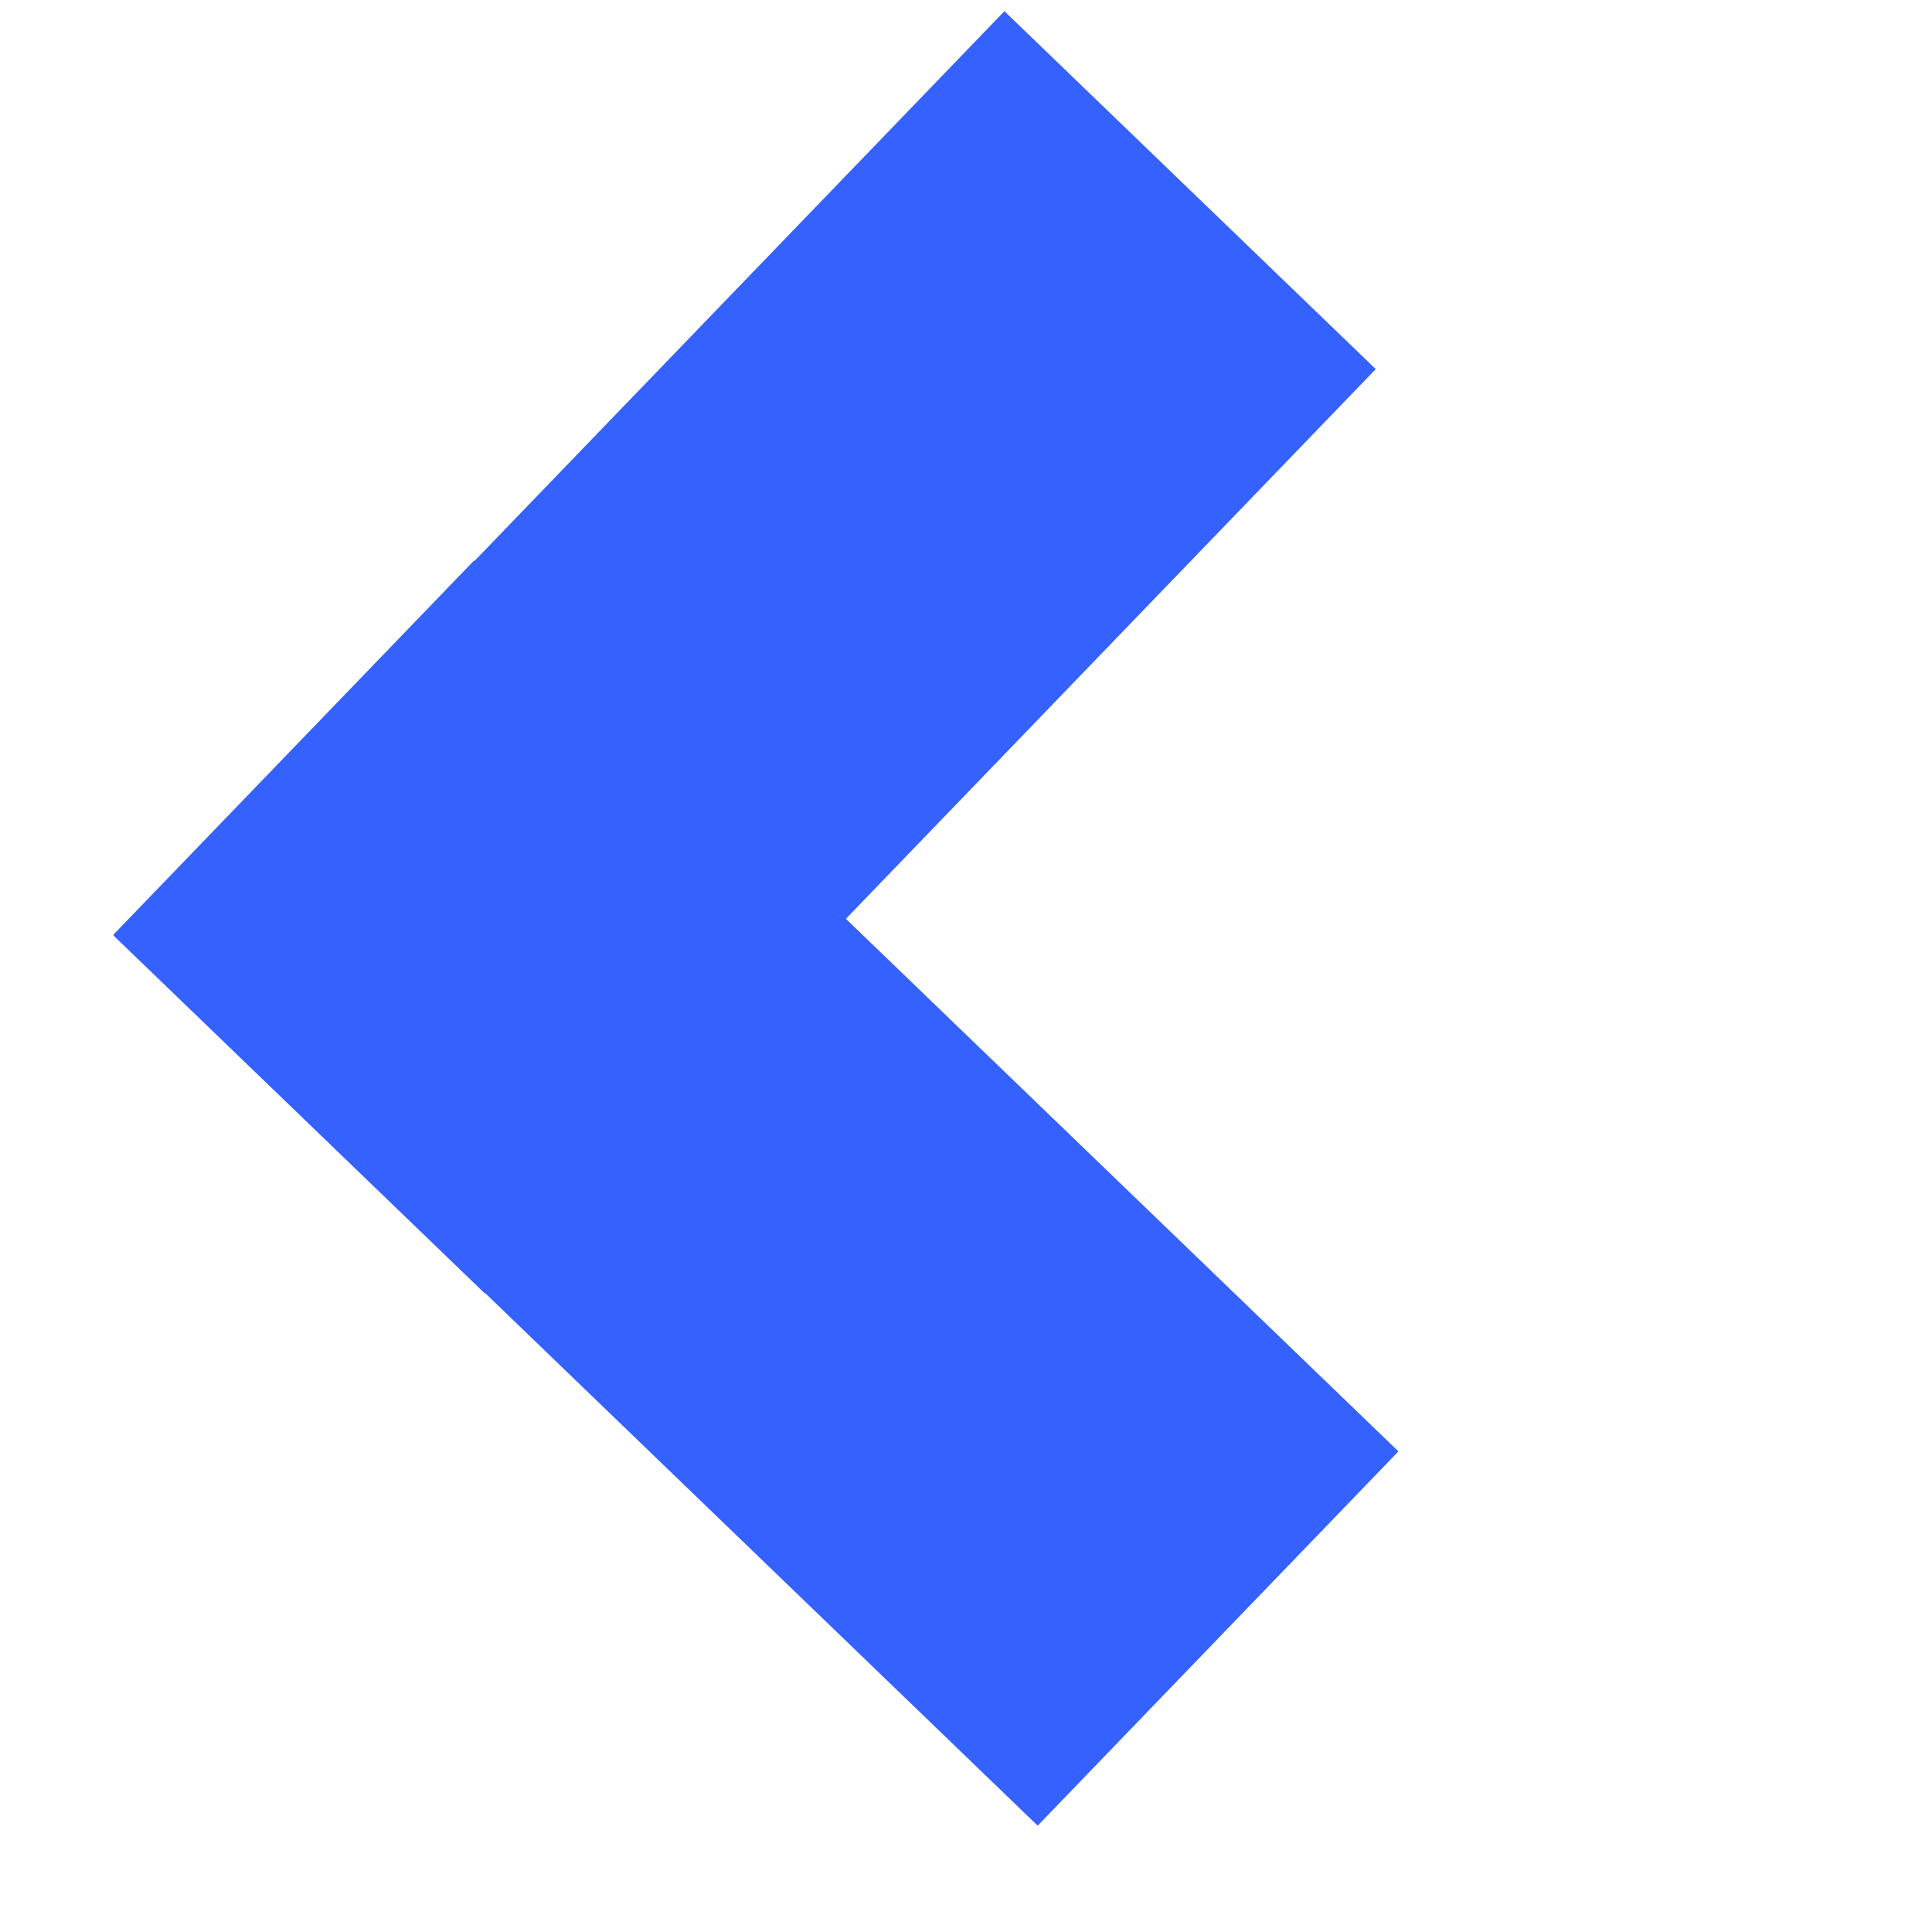 <svg width="17" height="17" viewBox="0 0 17 17" fill="none" xmlns="http://www.w3.org/2000/svg">
<g id="Group 45">
<g id="Group 55">
<rect id="Rectangle 22" width="11.296" height="4.574" transform="matrix(-0.72 -0.694 -0.694 0.72 12.305 12.771)" fill="#3461FF"/>
<rect id="Rectangle 23" width="11.296" height="4.538" transform="matrix(0.694 -0.72 -0.72 -0.694 4.266 11.381)" fill="#3461FF"/>
</g>
</g>
</svg>
